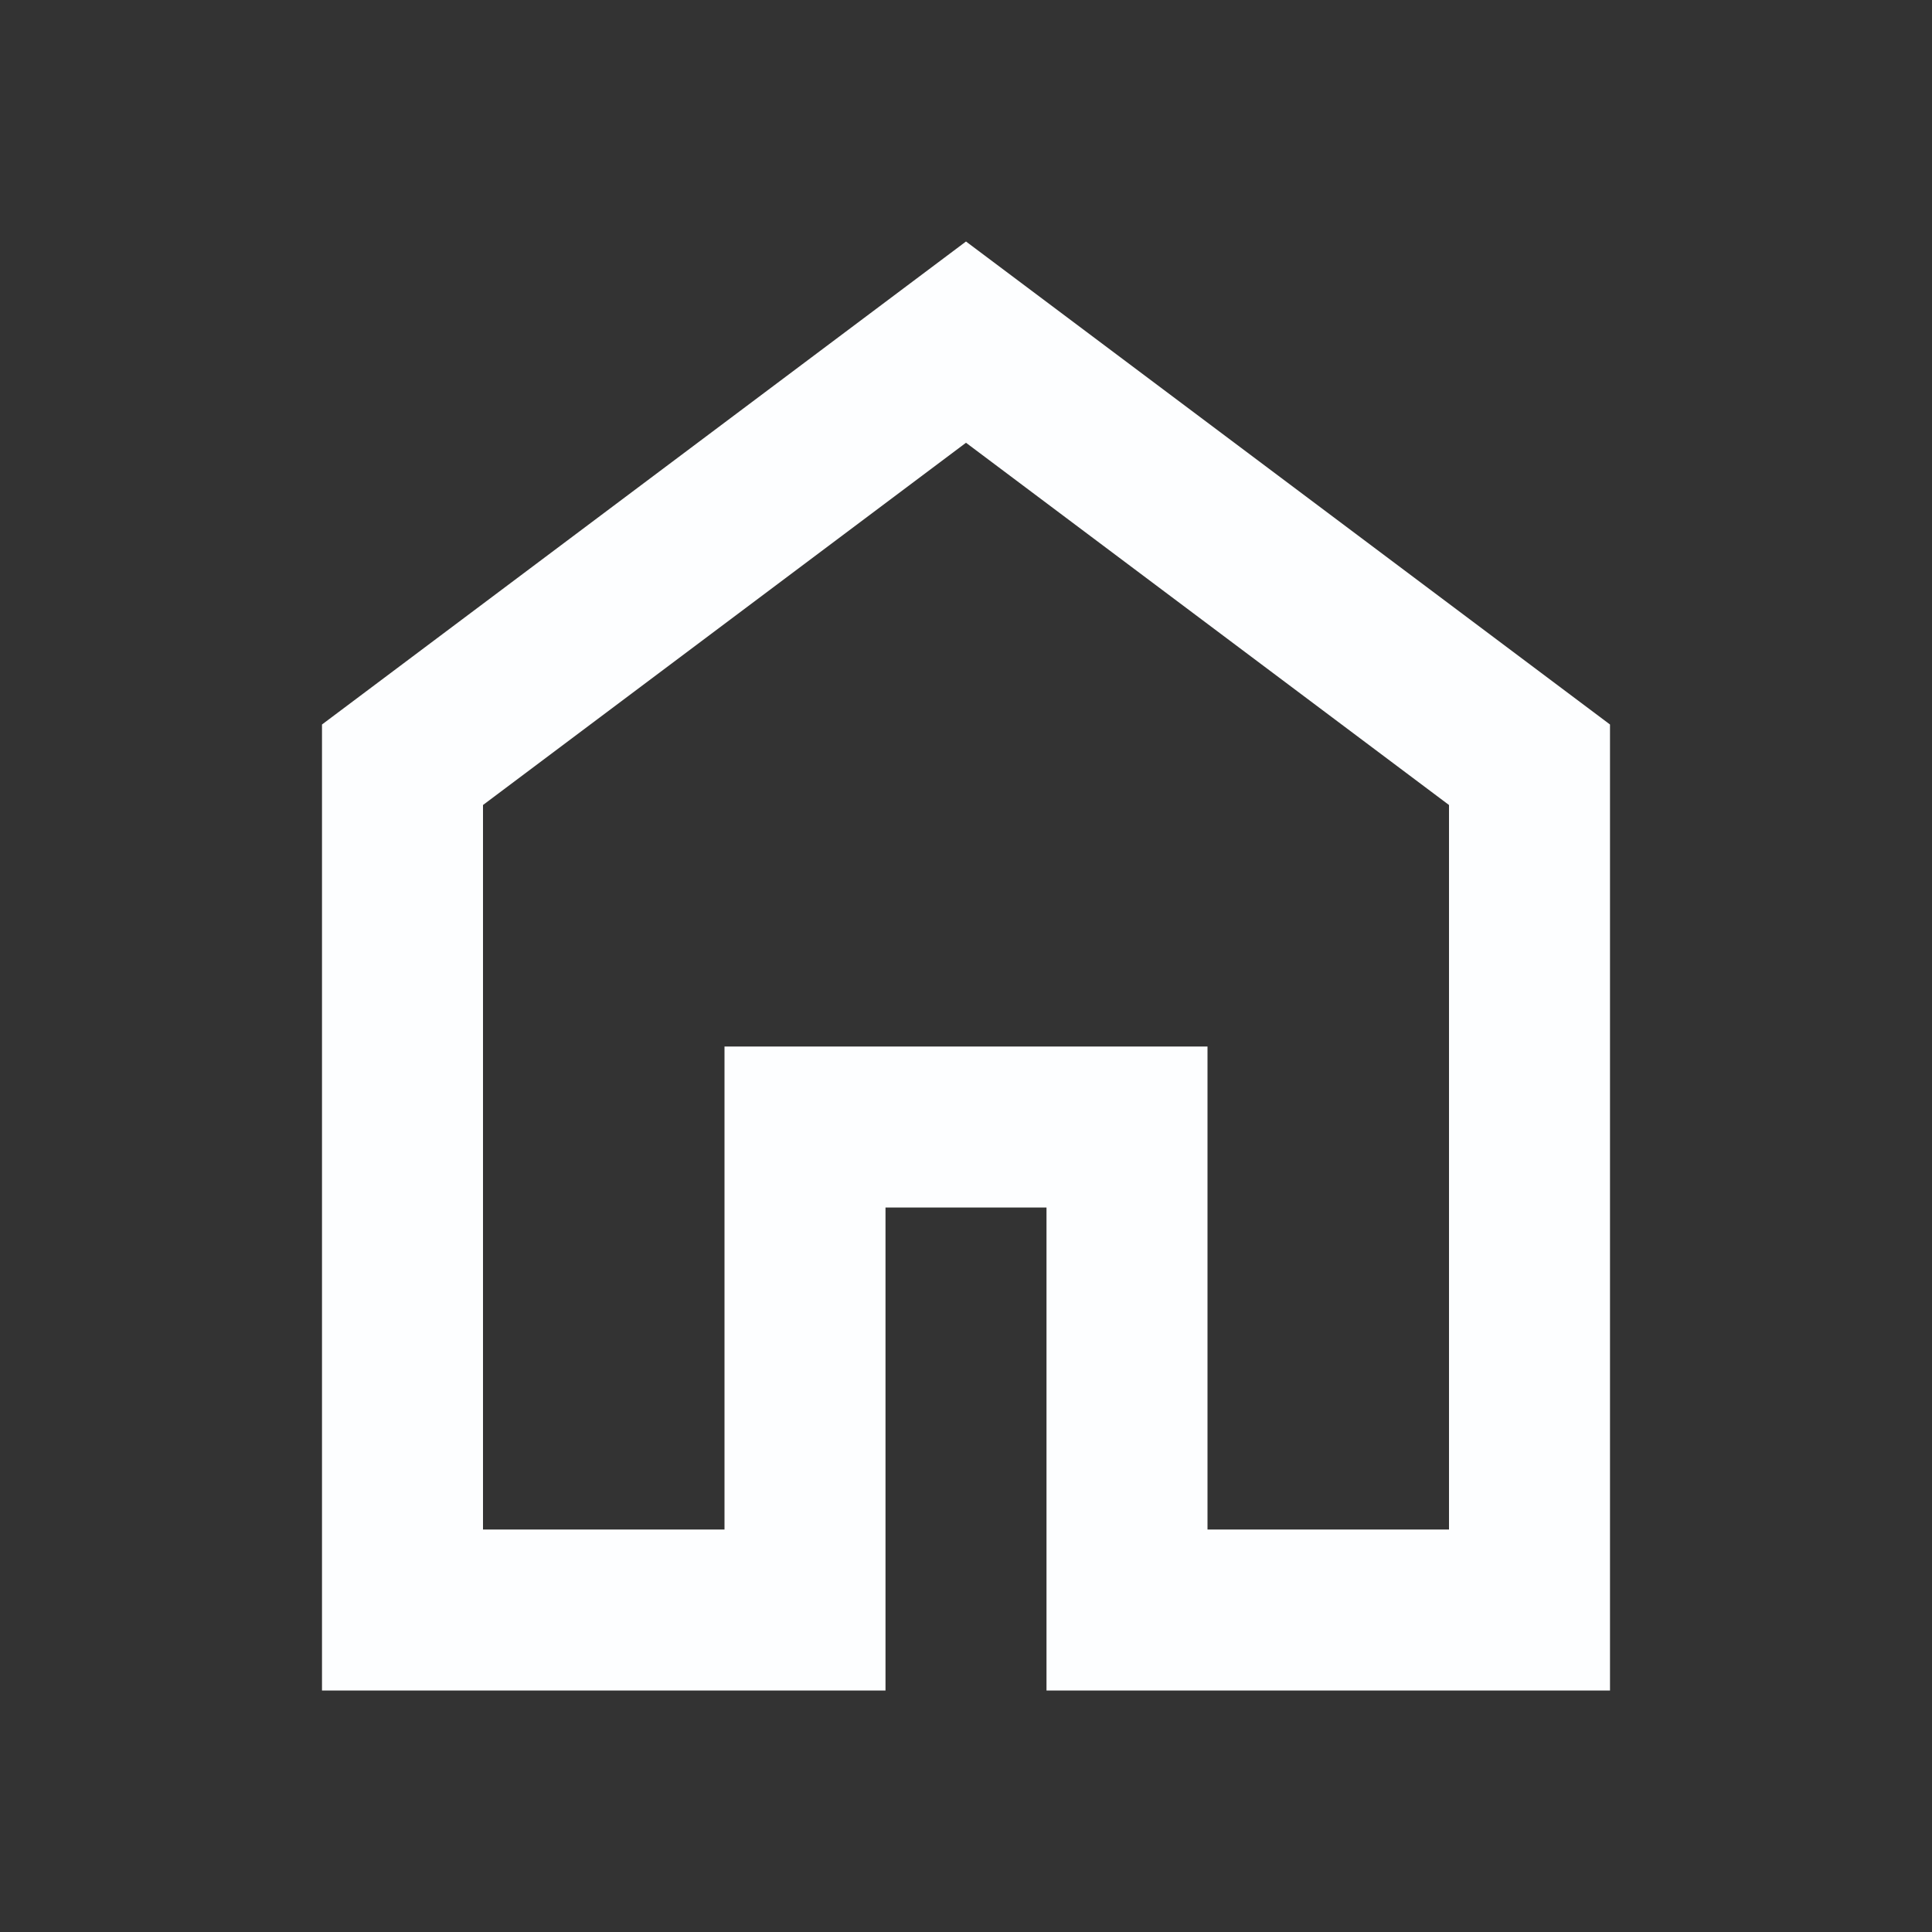 <svg width="24" height="24" viewBox="0 0 24 24" fill="none" xmlns="http://www.w3.org/2000/svg">
<rect x="0" y="0" width="24" height="24" fill="#333333" stroke="none"/>
<mask id="mask0_171_13011" style="mask-type:alpha" maskUnits="userSpaceOnUse" x="0" y="0" width="24" height="24">
<rect width="24" height="24" fill="#FDFEFF"/>
</mask>
<g mask="url(#mask0_171_13011)">
<path d="M6 19H9V13H15V19H18V10L12 5.5L6 10V19ZM4 21V9L12 3L20 9V21H13V15H11V21H4Z" fill="#FDFEFF"/>
</g>
</svg>
